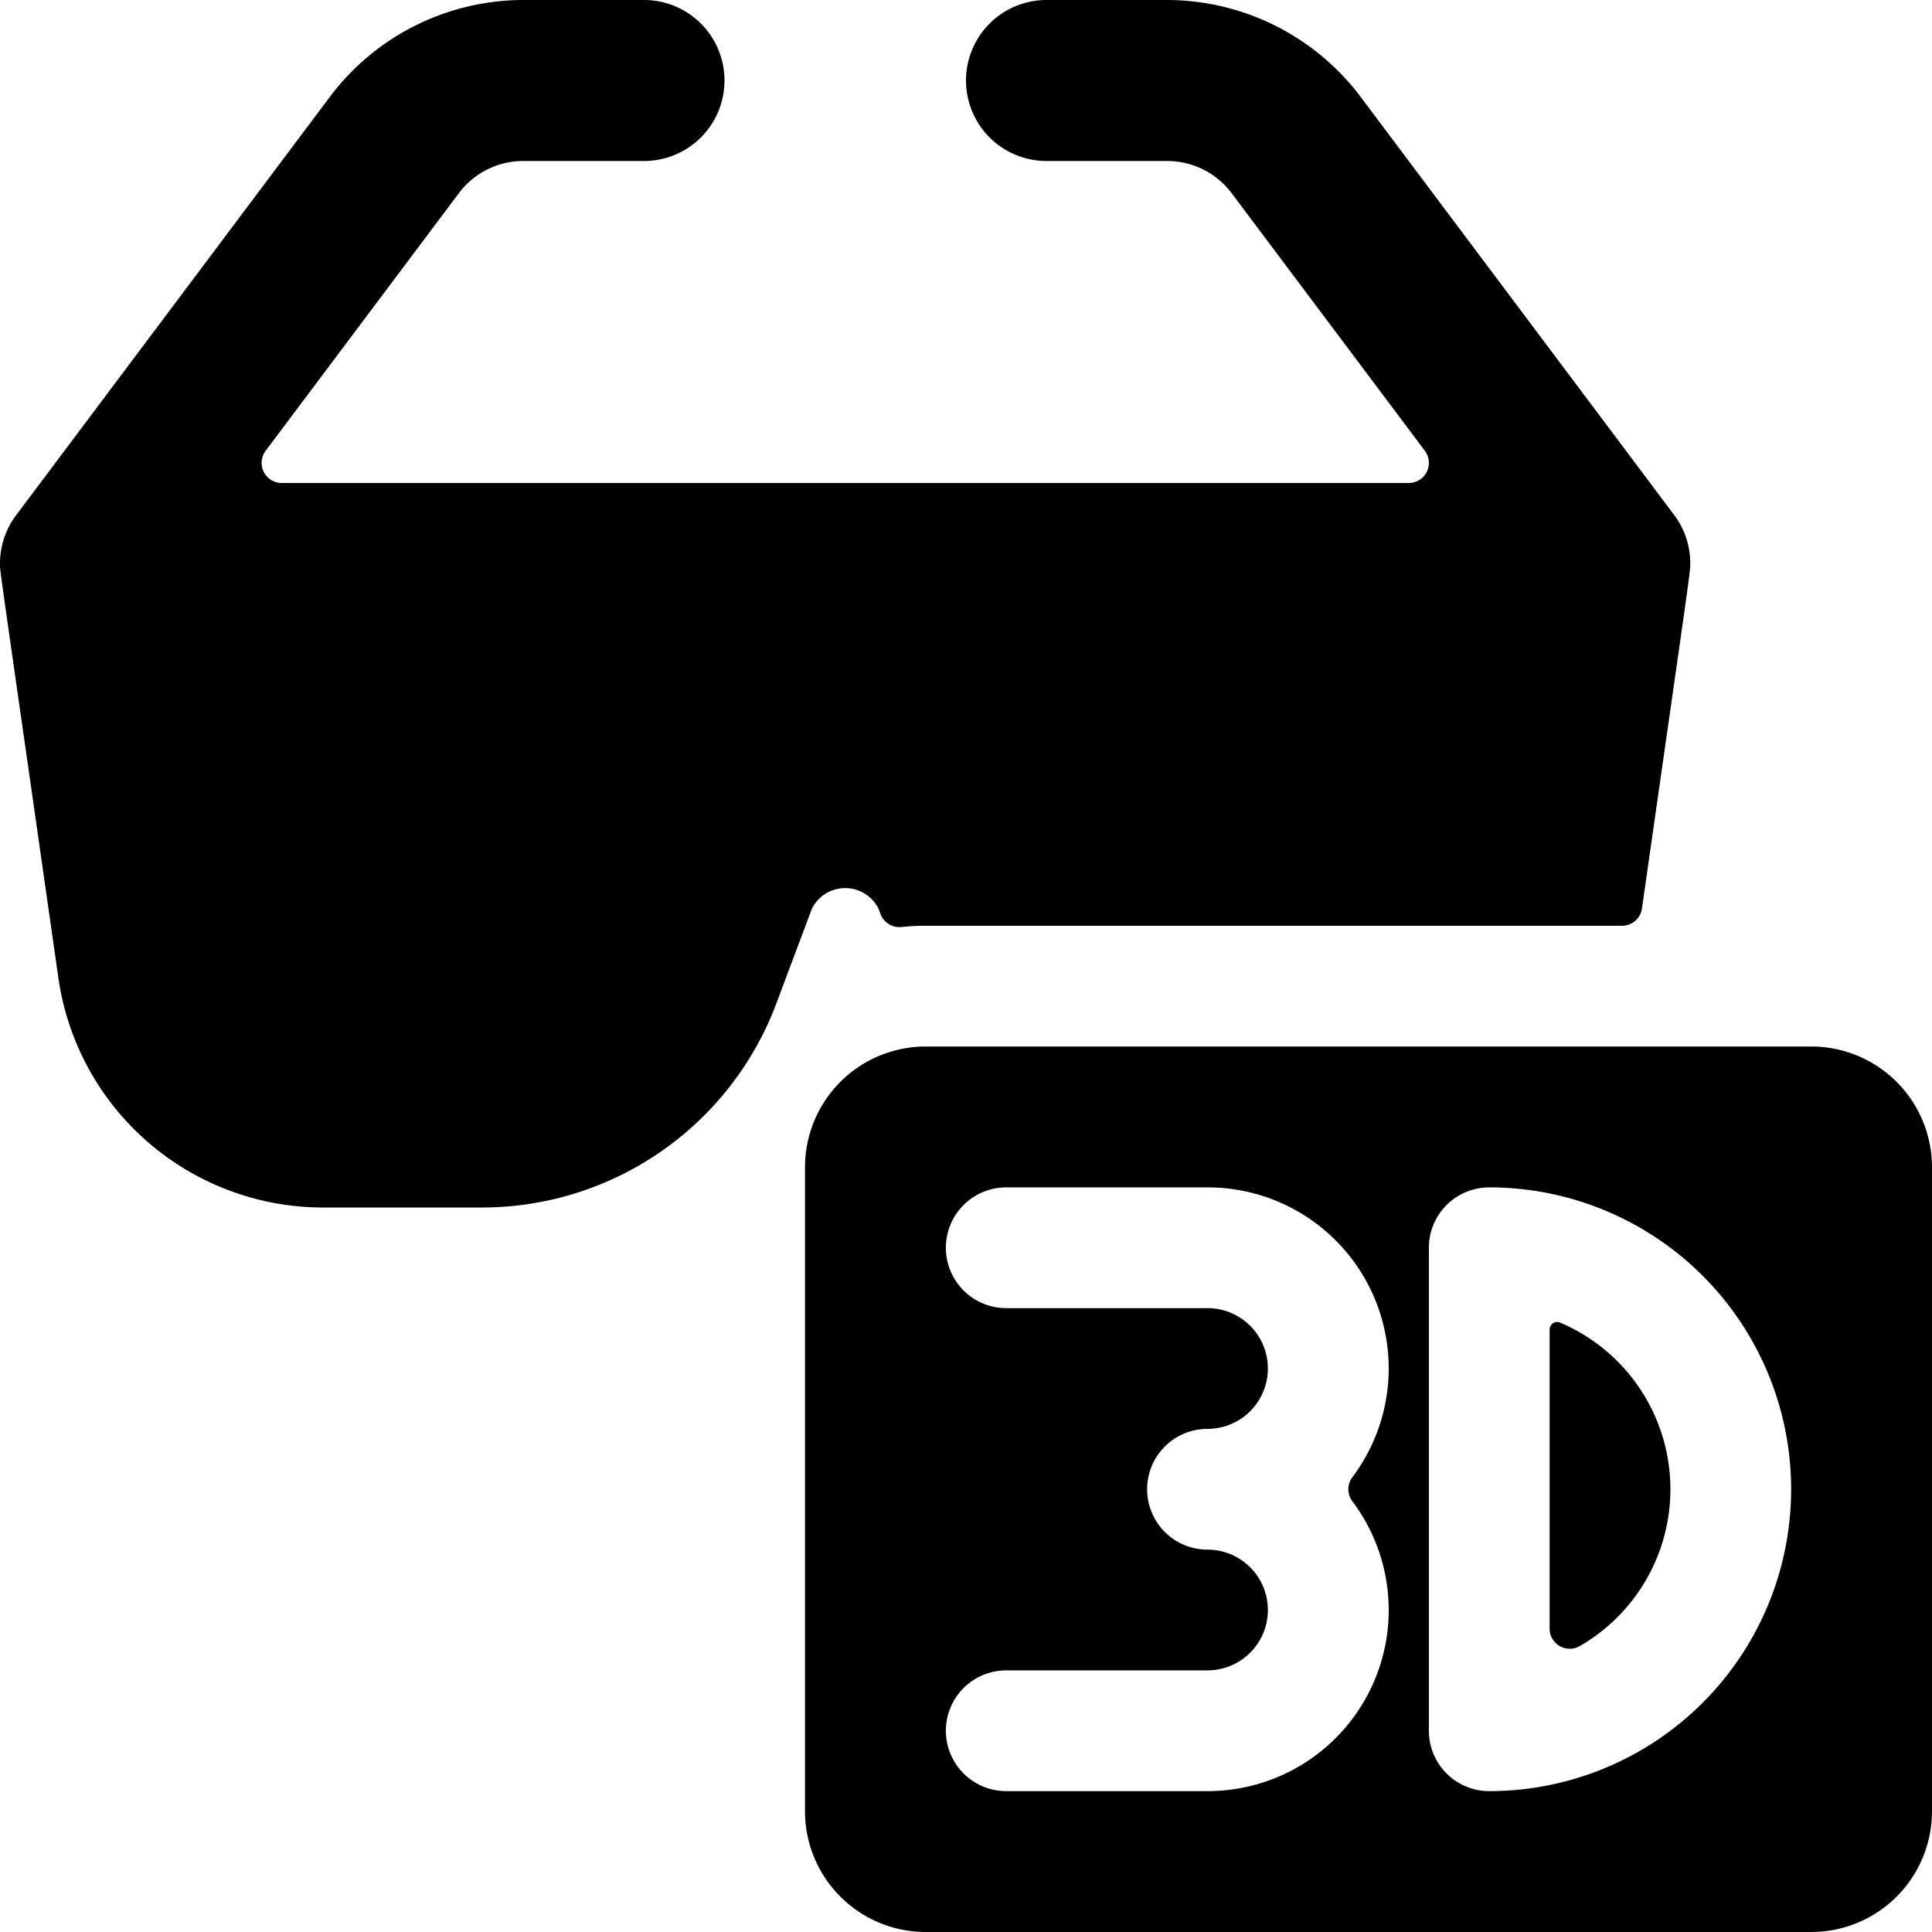 <svg xmlns="http://www.w3.org/2000/svg" viewBox="0 0 24 24"><title>modern-tv-3d-glasses</title><path d="M19.381,16.43a.092.092,0,0,0-.089.008.093.093,0,0,0-.042.078v3.716a.25.25,0,0,0,.375.216,2.249,2.249,0,0,0-.244-4.018Z"/><path d="M22.5,13h-11A1.5,1.5,0,0,0,10,14.5v8A1.5,1.5,0,0,0,11.5,24h11A1.5,1.5,0,0,0,24,22.5v-8A1.5,1.5,0,0,0,22.5,13Zm-4,9.25a.75.75,0,0,1-.75-.75v-6a.75.75,0,0,1,.75-.75,3.75,3.75,0,0,1,0,7.5ZM15,20.75a.75.75,0,0,0,0-1.5.75.75,0,0,1,0-1.5.75.75,0,0,0,0-1.5H12.5a.75.75,0,0,1,0-1.5H15a2.249,2.249,0,0,1,1.8,3.6.249.249,0,0,0,0,.3,2.249,2.249,0,0,1-1.8,3.6H12.5a.75.75,0,0,1,0-1.5Z"/><path d="M9.639,12.479l.171-.456.276-.735v0a.462.462,0,0,1,.827,0l.025.067a.252.252,0,0,0,.26.161,2.72,2.72,0,0,1,.3-.016h8.651a.25.25,0,0,0,.248-.214c.61-4.273.6-4.164.6-4.3a1,1,0,0,0-.214-.607L16.9,1.2A3.016,3.016,0,0,0,14.5,0H13a1,1,0,0,0,0,2h1.5a1,1,0,0,1,.8.4l2.4,3.2a.25.25,0,0,1-.2.4H3.5a.25.25,0,0,1-.2-.4L5.7,2.4A1,1,0,0,1,6.5,2H8A1,1,0,0,0,8,0H6.5A3.01,3.01,0,0,0,4.1,1.2L.214,6.382A1,1,0,0,0,0,6.989c0,.124-.038-.186.727,5.172A3.322,3.322,0,0,0,4,15H6a3.906,3.906,0,0,0,3.639-2.521Z"/></svg>